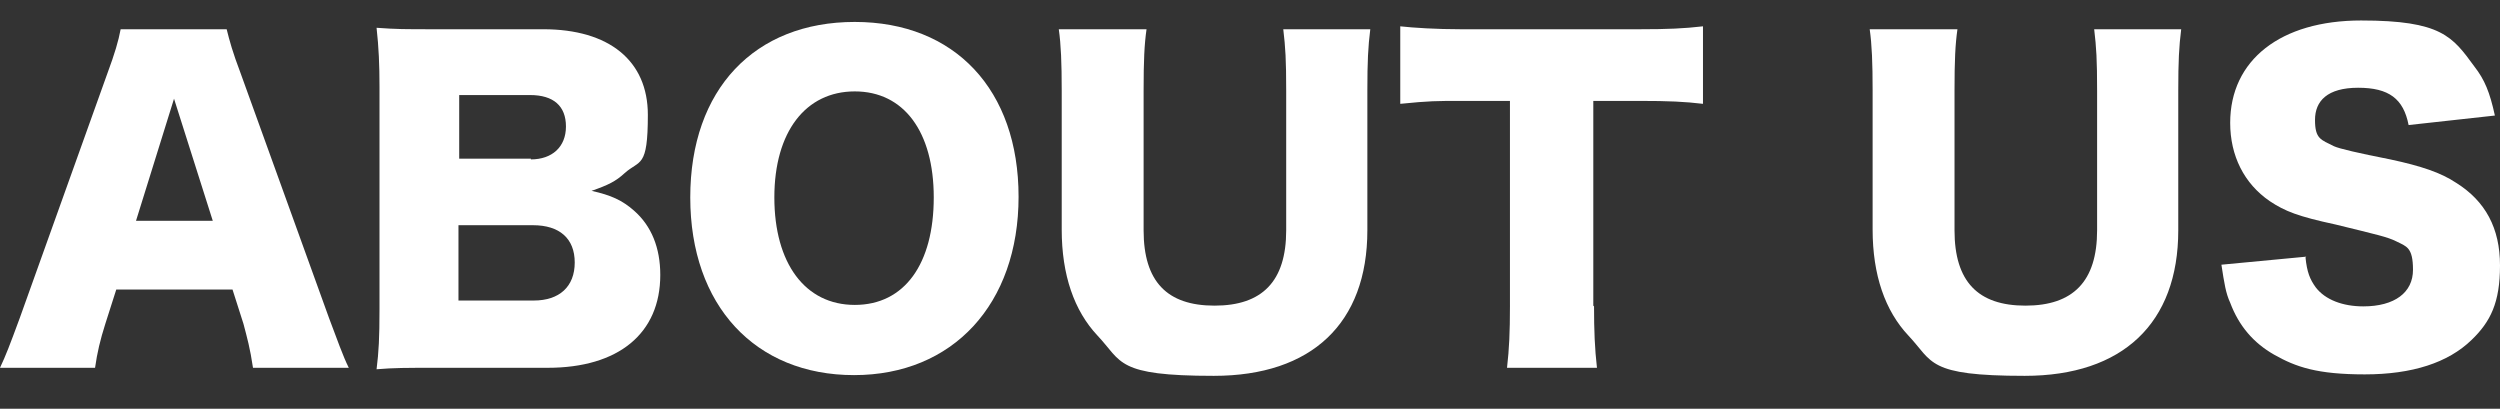 <?xml version="1.0" encoding="UTF-8"?>
<svg id="_レイヤー_1" data-name="レイヤー_1" xmlns="http://www.w3.org/2000/svg" version="1.1" viewBox="0 0 341.9 55.9">
  <rect x="0" y="0" width="341.9" height="55.9" fill="#333333" stroke="none"/>
  <!-- Generator: Adobe Illustrator 29.0.0, SVG Export Plug-In . SVG Version: 2.1.0 Build 186)  -->
  <defs>
    <style>
      .st0 {
        fill: #fff;
      }
    </style>
  </defs>
  <path class="st0" d="M34.6,50.3c-.4-2.7-.8-4.1-1.3-6l-1.5-4.7h-15.9l-1.5,4.7c-.7,2.2-1.1,3.9-1.4,6H0c.8-1.7,1.3-3,2.7-6.8L14.7,10c1-2.7,1.5-4.4,1.8-6h14.5c.4,1.6.8,3.1,1.9,6l12.1,33.5c1.1,2.9,1.9,5.2,2.7,6.8h-13ZM23.8,13.5l-5.2,16.7h10.5l-5.3-16.7Z"/>
  <path class="st0" d="M59.7,50.3c-4.2,0-5.8,0-8.2.2.3-2.4.4-4.3.4-8.2V11.8c0-2.9-.1-5.3-.4-8,2.8.2,3.6.2,8.2.2h14.6c9,0,14.3,4.3,14.3,11.7s-1.1,6.1-3.2,8c-1.2,1.1-2.2,1.6-4.5,2.4,2.7.6,4.2,1.3,5.8,2.7,2.4,2.1,3.6,5.1,3.6,8.8,0,8-5.7,12.7-15.4,12.7h-15.1ZM72.6,21.8c2.9,0,4.8-1.7,4.8-4.5s-1.7-4.3-4.9-4.3h-9.7v8.7h9.8ZM62.8,41.1h10.2c3.5,0,5.6-1.9,5.6-5.2s-2.1-5.1-5.7-5.1h-10.2v10.3Z"/>
  <path class="st0" d="M139.3,26.9c0,14.7-9,24.4-22.5,24.4s-22.4-9.5-22.4-24.3S103.2,3,116.9,3s22.4,9.3,22.4,23.9ZM127.7,27c0-9-4.1-14.5-10.8-14.5s-11,5.5-11,14.5,4.2,14.7,11,14.7,10.8-5.6,10.8-14.7Z"/>
  <path class="st0" d="M187.4,4c-.3,2.4-.4,4.4-.4,8.4v19.1c0,12.7-7.6,19.9-21,19.9s-12.5-1.9-15.9-5.5c-3.2-3.4-4.9-8.3-4.9-14.5V12.4c0-3.8-.1-6.3-.4-8.4h12c-.3,2.1-.4,4.3-.4,8.4v19.1c0,7,3.2,10.3,9.7,10.3s9.8-3.3,9.8-10.3V12.4c0-4.2-.1-5.9-.4-8.4h12Z"/>
  <path class="st0" d="M218,41.9c0,3.3.1,5.8.4,8.4h-12.3c.3-2.6.4-4.9.4-8.4V13.8h-6.6c-3.5,0-4.4,0-8.4.4V3.6c1.8.2,4.9.4,8.3.4h24.4c3.9,0,6.1-.1,8.7-.4v10.6c-2.5-.3-4.7-.4-8.7-.4h-6.3v28Z"/>
  <path class="st0" d="M298.3,4c-.3,2.4-.4,4.4-.4,8.4v19.1c0,12.7-7.6,19.9-21,19.9s-12.5-1.9-15.9-5.5c-3.2-3.4-4.9-8.3-4.9-14.5V12.4c0-3.8-.1-6.3-.4-8.4h12c-.3,2.1-.4,4.3-.4,8.4v19.1c0,7,3.2,10.3,9.7,10.3s9.8-3.3,9.8-10.3V12.4c0-4.2-.1-5.9-.4-8.4h12Z"/>
  <path class="st0" d="M315.3,35.2c.2,2,.6,3,1.4,4.1,1.3,1.7,3.7,2.6,6.5,2.6,4.3,0,6.8-1.9,6.8-5s-.9-3.2-2.3-3.9c-1.2-.6-2.6-.9-8.3-2.3-5.1-1.1-6.9-1.8-9-3.2-3.5-2.4-5.4-6.2-5.4-10.7,0-8.6,6.9-14,17.9-14s12.5,2.2,15.5,6.3c1.4,1.8,2.1,3.5,2.8,6.7l-11.8,1.3c-.7-3.6-2.7-5.1-6.9-5.1s-5.9,1.8-5.9,4.4.8,2.7,2.6,3.6q1.1.5,7.7,1.8c4.2.9,6.9,1.8,9,3.2,4,2.5,6,6.2,6,11.3s-1.3,7.7-3.9,10.2c-3.2,3.1-8.1,4.7-14.6,4.7s-9.4-1-12.4-2.7c-2.8-1.6-4.8-3.9-6-7.1-.6-1.3-.8-2.6-1.2-5.2l11.6-1.1Z"/>
</svg>